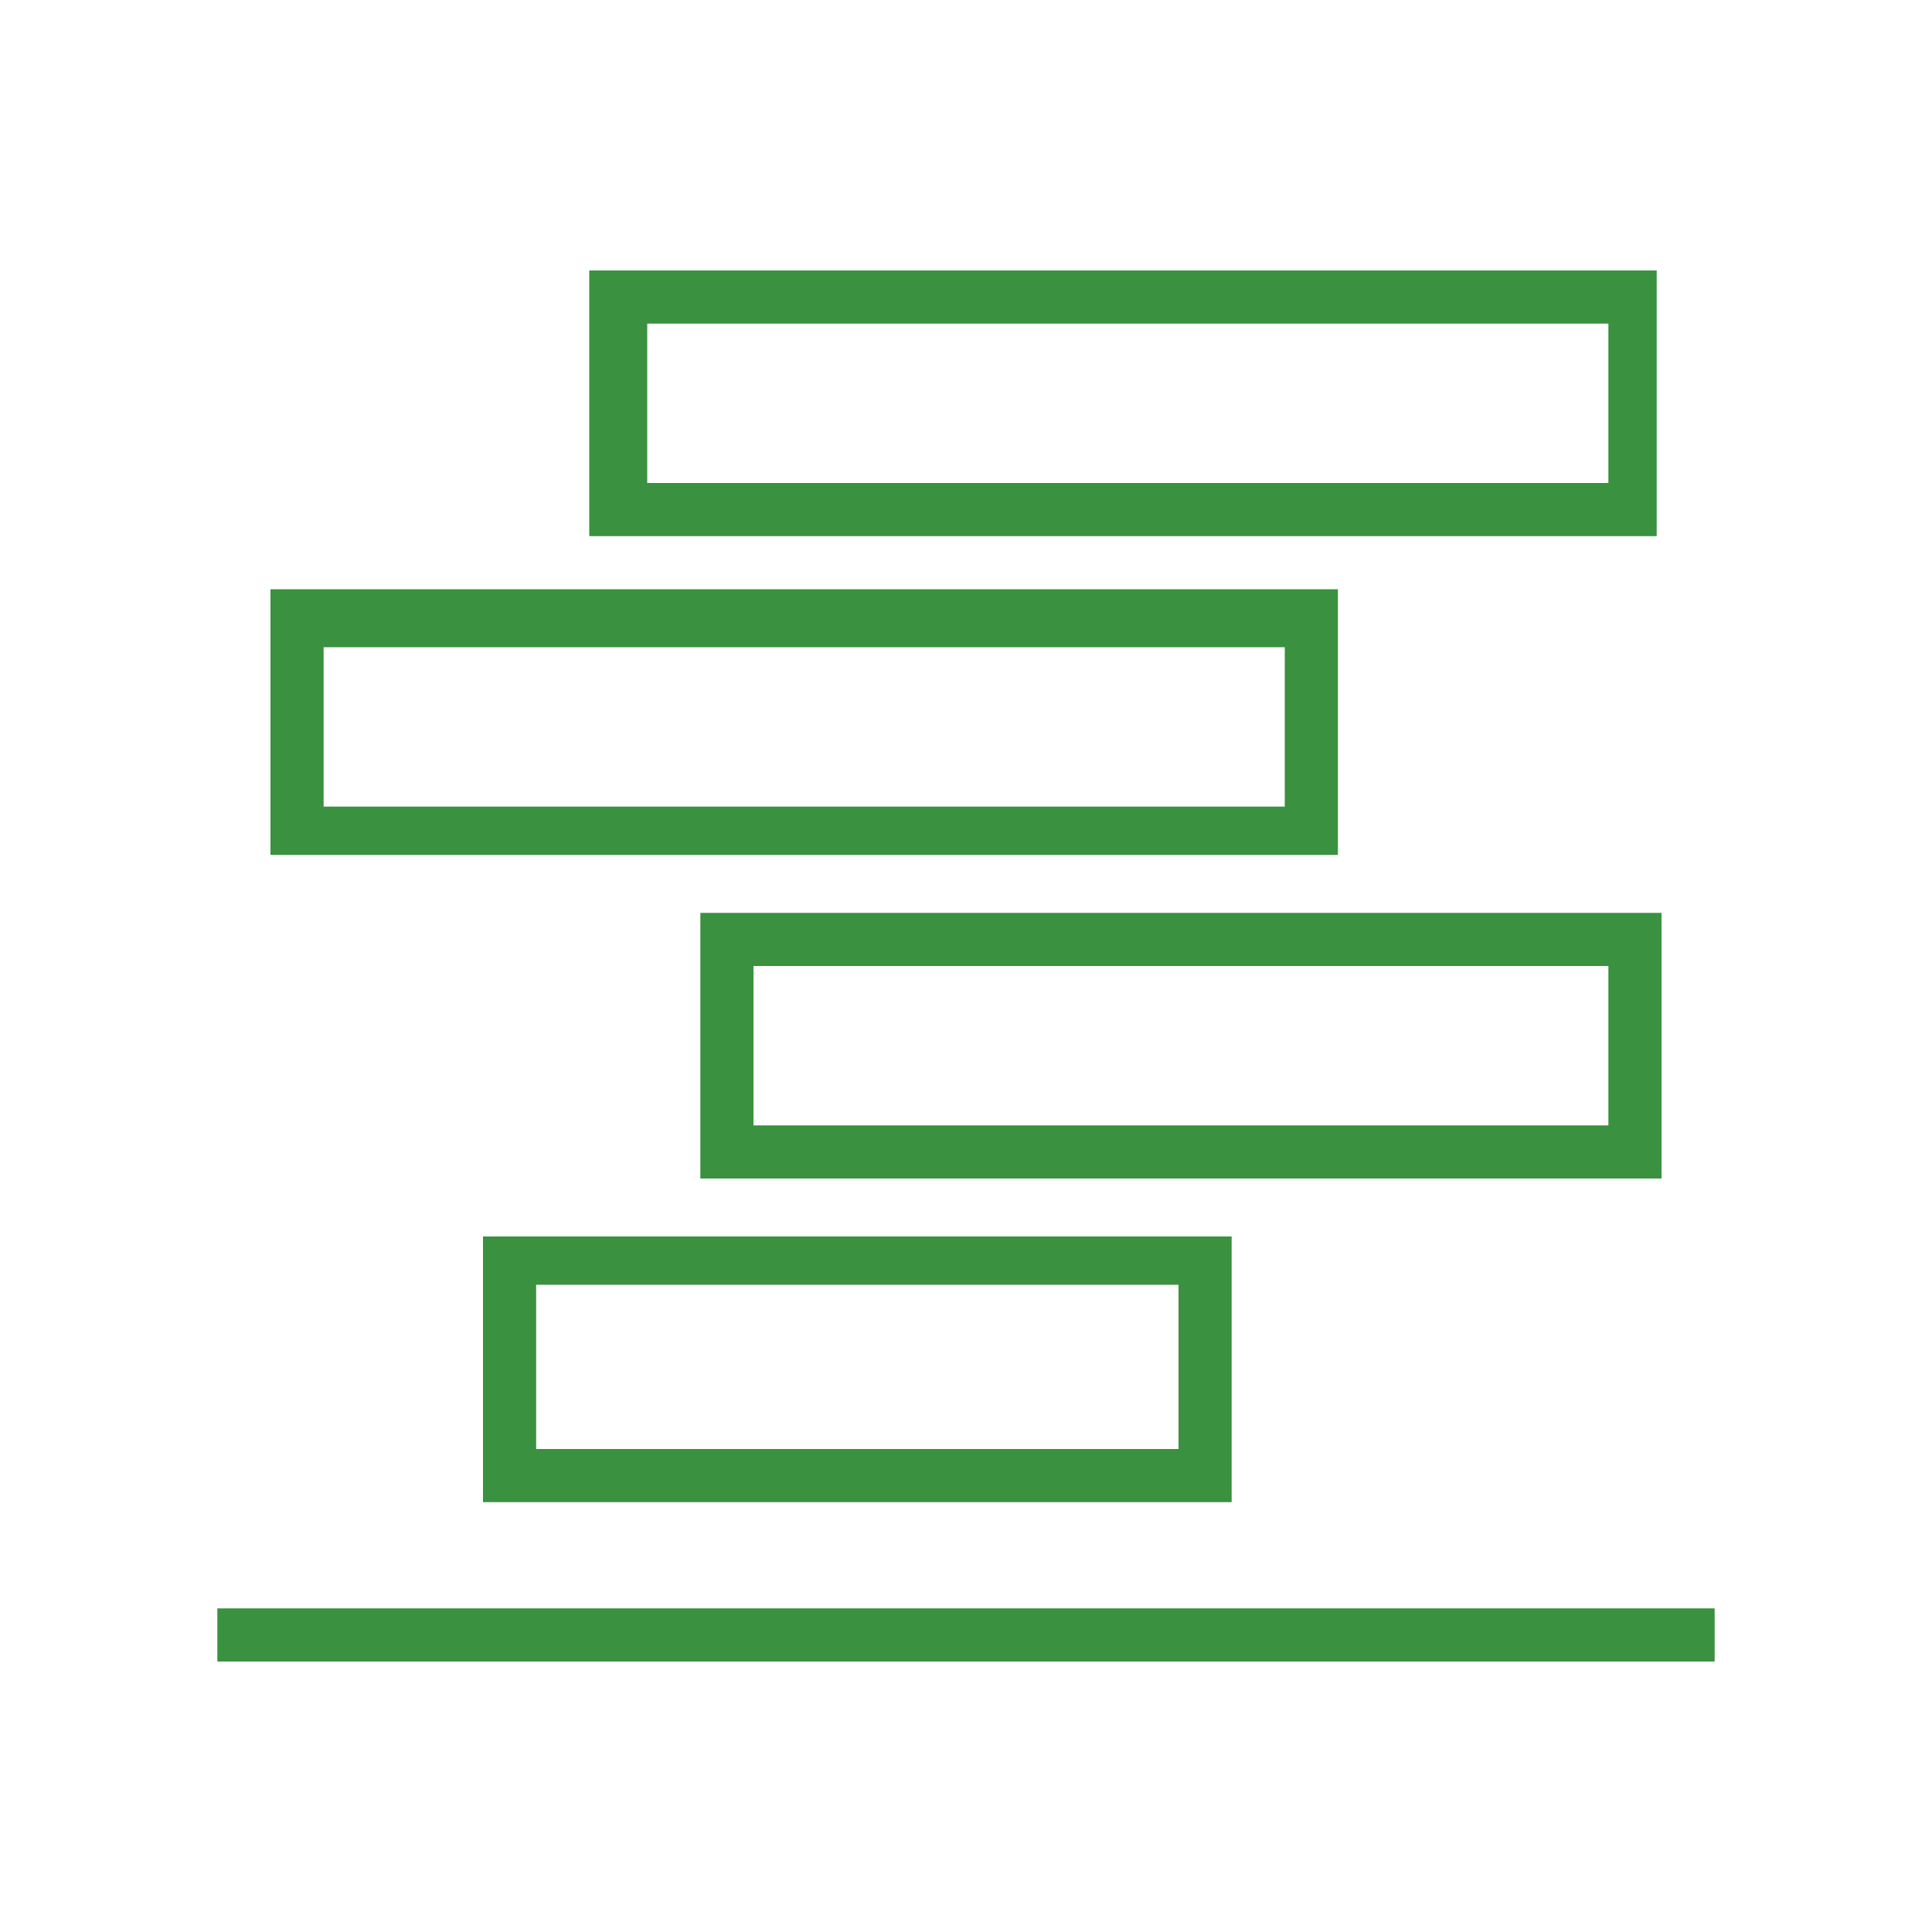 <svg version="1.1" id="Layer_1" width="40px" height="40px" xmlns="http://www.w3.org/2000/svg" xmlns:xlink="http://www.w3.org/1999/xlink" x="0px" y="0px"
	 viewBox="0 0 40 40" style="enable-background:new 0 0 40 40;" xml:space="preserve">
<style type="text/css">
	.st0{fill:#3A913F;}
</style>
<g>
	<g>
		<path class="st0" d="M10,31.1h15.5v-5.5H10V31.1z M11.1,26.6h13.3V30H11.1V26.6z"/>
		<path class="st0" d="M34.4,18.9H14.5v5.5h19.9V18.9z M33.3,23.3H15.6V20h17.7V23.3z"/>
		<path class="st0" d="M27.8,12.2H5.6v5.5h22.1V12.2z M26.6,16.7H6.7v-3.3h19.9V16.7z"/>
		<path class="st0" d="M34.4,5.6H12.2v5.5h22.1V5.6z M33.3,10H13.4V6.7h19.9V10z"/>
		<rect x="4.5" y="33.3" class="st0" width="31" height="1.1"/>
	</g>
</g>
</svg>
